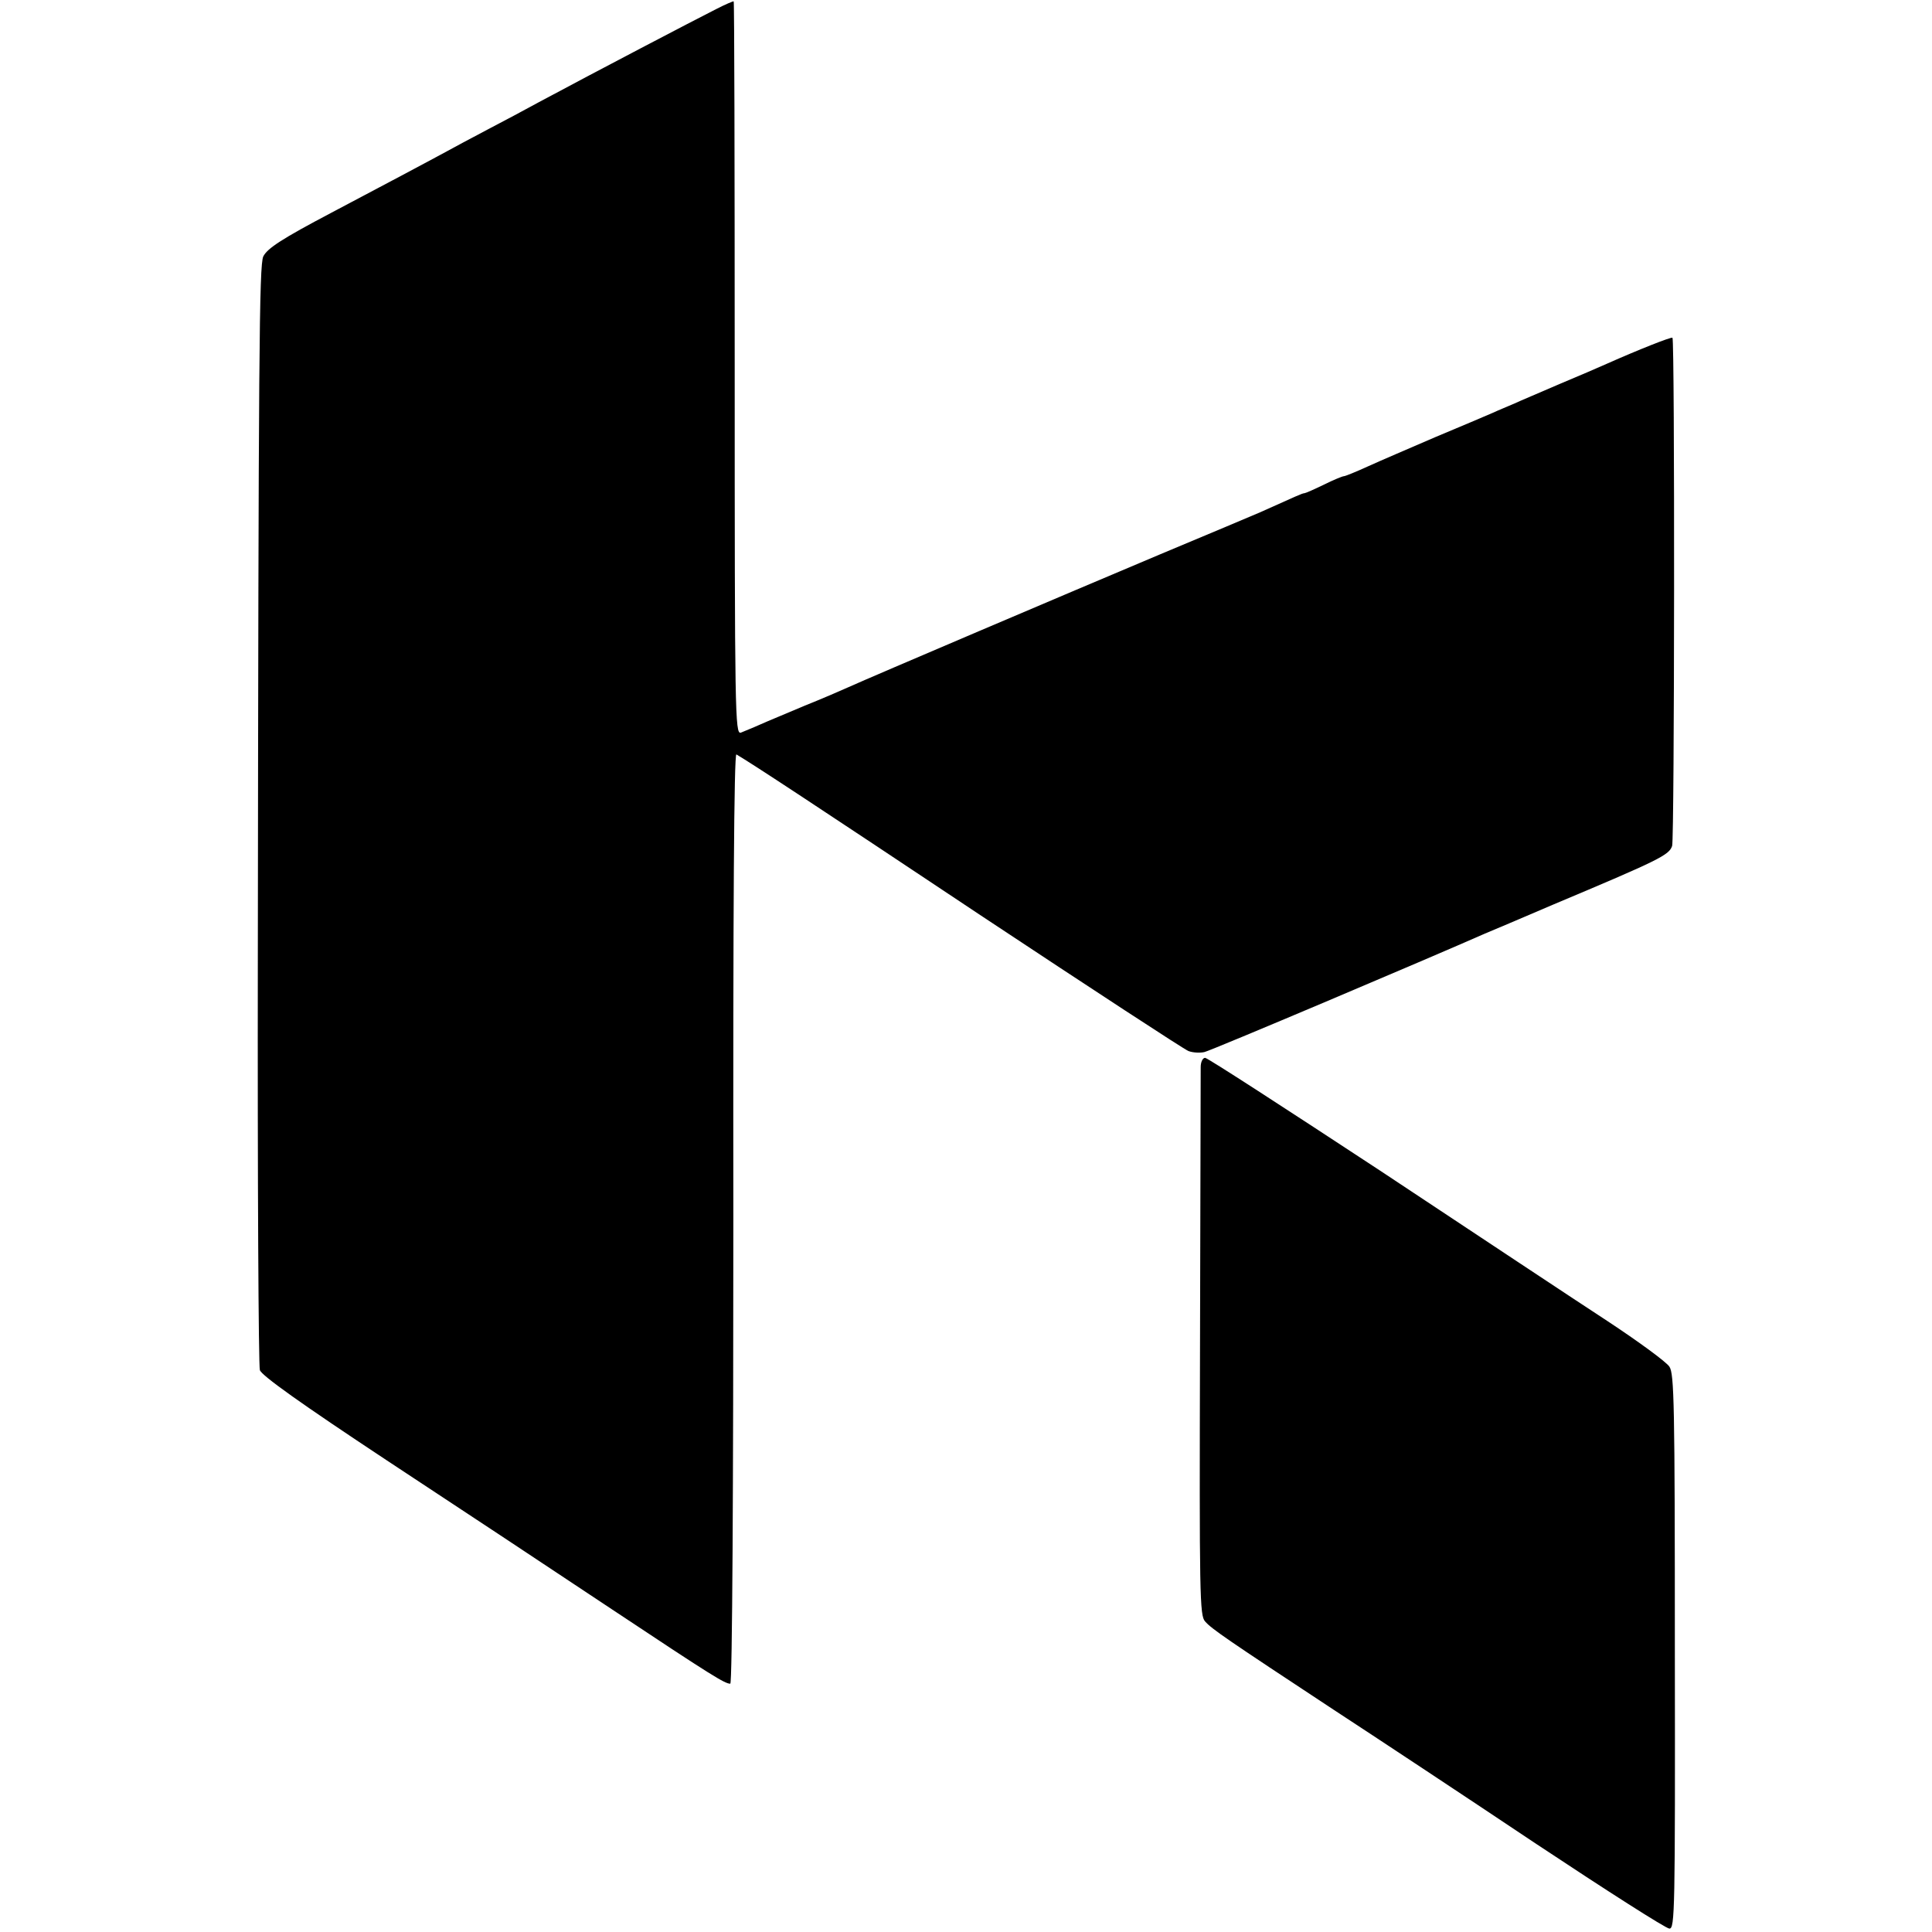 <?xml version="1.0" standalone="no"?>
<!DOCTYPE svg PUBLIC "-//W3C//DTD SVG 20010904//EN"
 "http://www.w3.org/TR/2001/REC-SVG-20010904/DTD/svg10.dtd">
<svg version="1.0" xmlns="http://www.w3.org/2000/svg"
 width="568pt" height="568pt" viewBox="0 0 568 568"
 preserveAspectRatio="xMidYMid meet">
<g transform="translate(0,568) scale(0.1,-0.1)"
fill="#000000" stroke="none">
<path d="M2105 5653 c-73 -37 -339 -176 -520 -273 -38 -21 -106 -57 -150 -80
-44 -23 -107 -57 -140 -75 -57 -31 -101 -54 -320 -170 -146 -77 -189 -105
-201 -129 -12 -26 -14 -287 -16 -2061 -1 -654 2 -1200 6 -1213 5 -16 120 -98
374 -266 202 -133 500 -330 662 -438 295 -196 331 -218 347 -218 6 0 9 585 9
1369 -1 910 2 1367 9 1363 46 -27 224 -144 724 -477 320 -212 592 -390 605
-395 13 -5 34 -6 47 -3 19 4 661 276 824 348 17 7 107 45 200 85 314 132 342
146 351 173 7 22 8 1487 1 1494 -4 3 -102 -36 -192 -76 -22 -10 -85 -37 -140
-60 -55 -24 -115 -49 -132 -57 -18 -8 -48 -20 -65 -28 -18 -8 -94 -40 -168
-71 -74 -32 -163 -70 -198 -86 -35 -16 -67 -29 -71 -29 -4 0 -31 -11 -59 -25
-29 -14 -54 -25 -57 -25 -6 0 -23 -8 -130 -56 -16 -7 -149 -63 -295 -124 -273
-115 -844 -358 -915 -390 -22 -10 -80 -35 -130 -55 -49 -21 -108 -45 -130 -55
-22 -10 -48 -20 -57 -24 -17 -5 -18 53 -18 1071 0 592 -1 1078 -3 1079 -1 1
-25 -9 -52 -23z"/>
<path d="M3530 2543 c0 -16 -1 -384 -2 -820 -2 -734 -1 -793 15 -810 19 -22
66 -54 377 -259 124 -81 393 -259 598 -396 205 -136 380 -248 390 -248 16 0
17 50 16 814 0 730 -2 817 -16 838 -9 14 -91 74 -182 134 -92 60 -392 259
-668 442 -277 182 -508 332 -515 332 -7 0 -13 -12 -13 -27z"/>
</g>
</svg>
